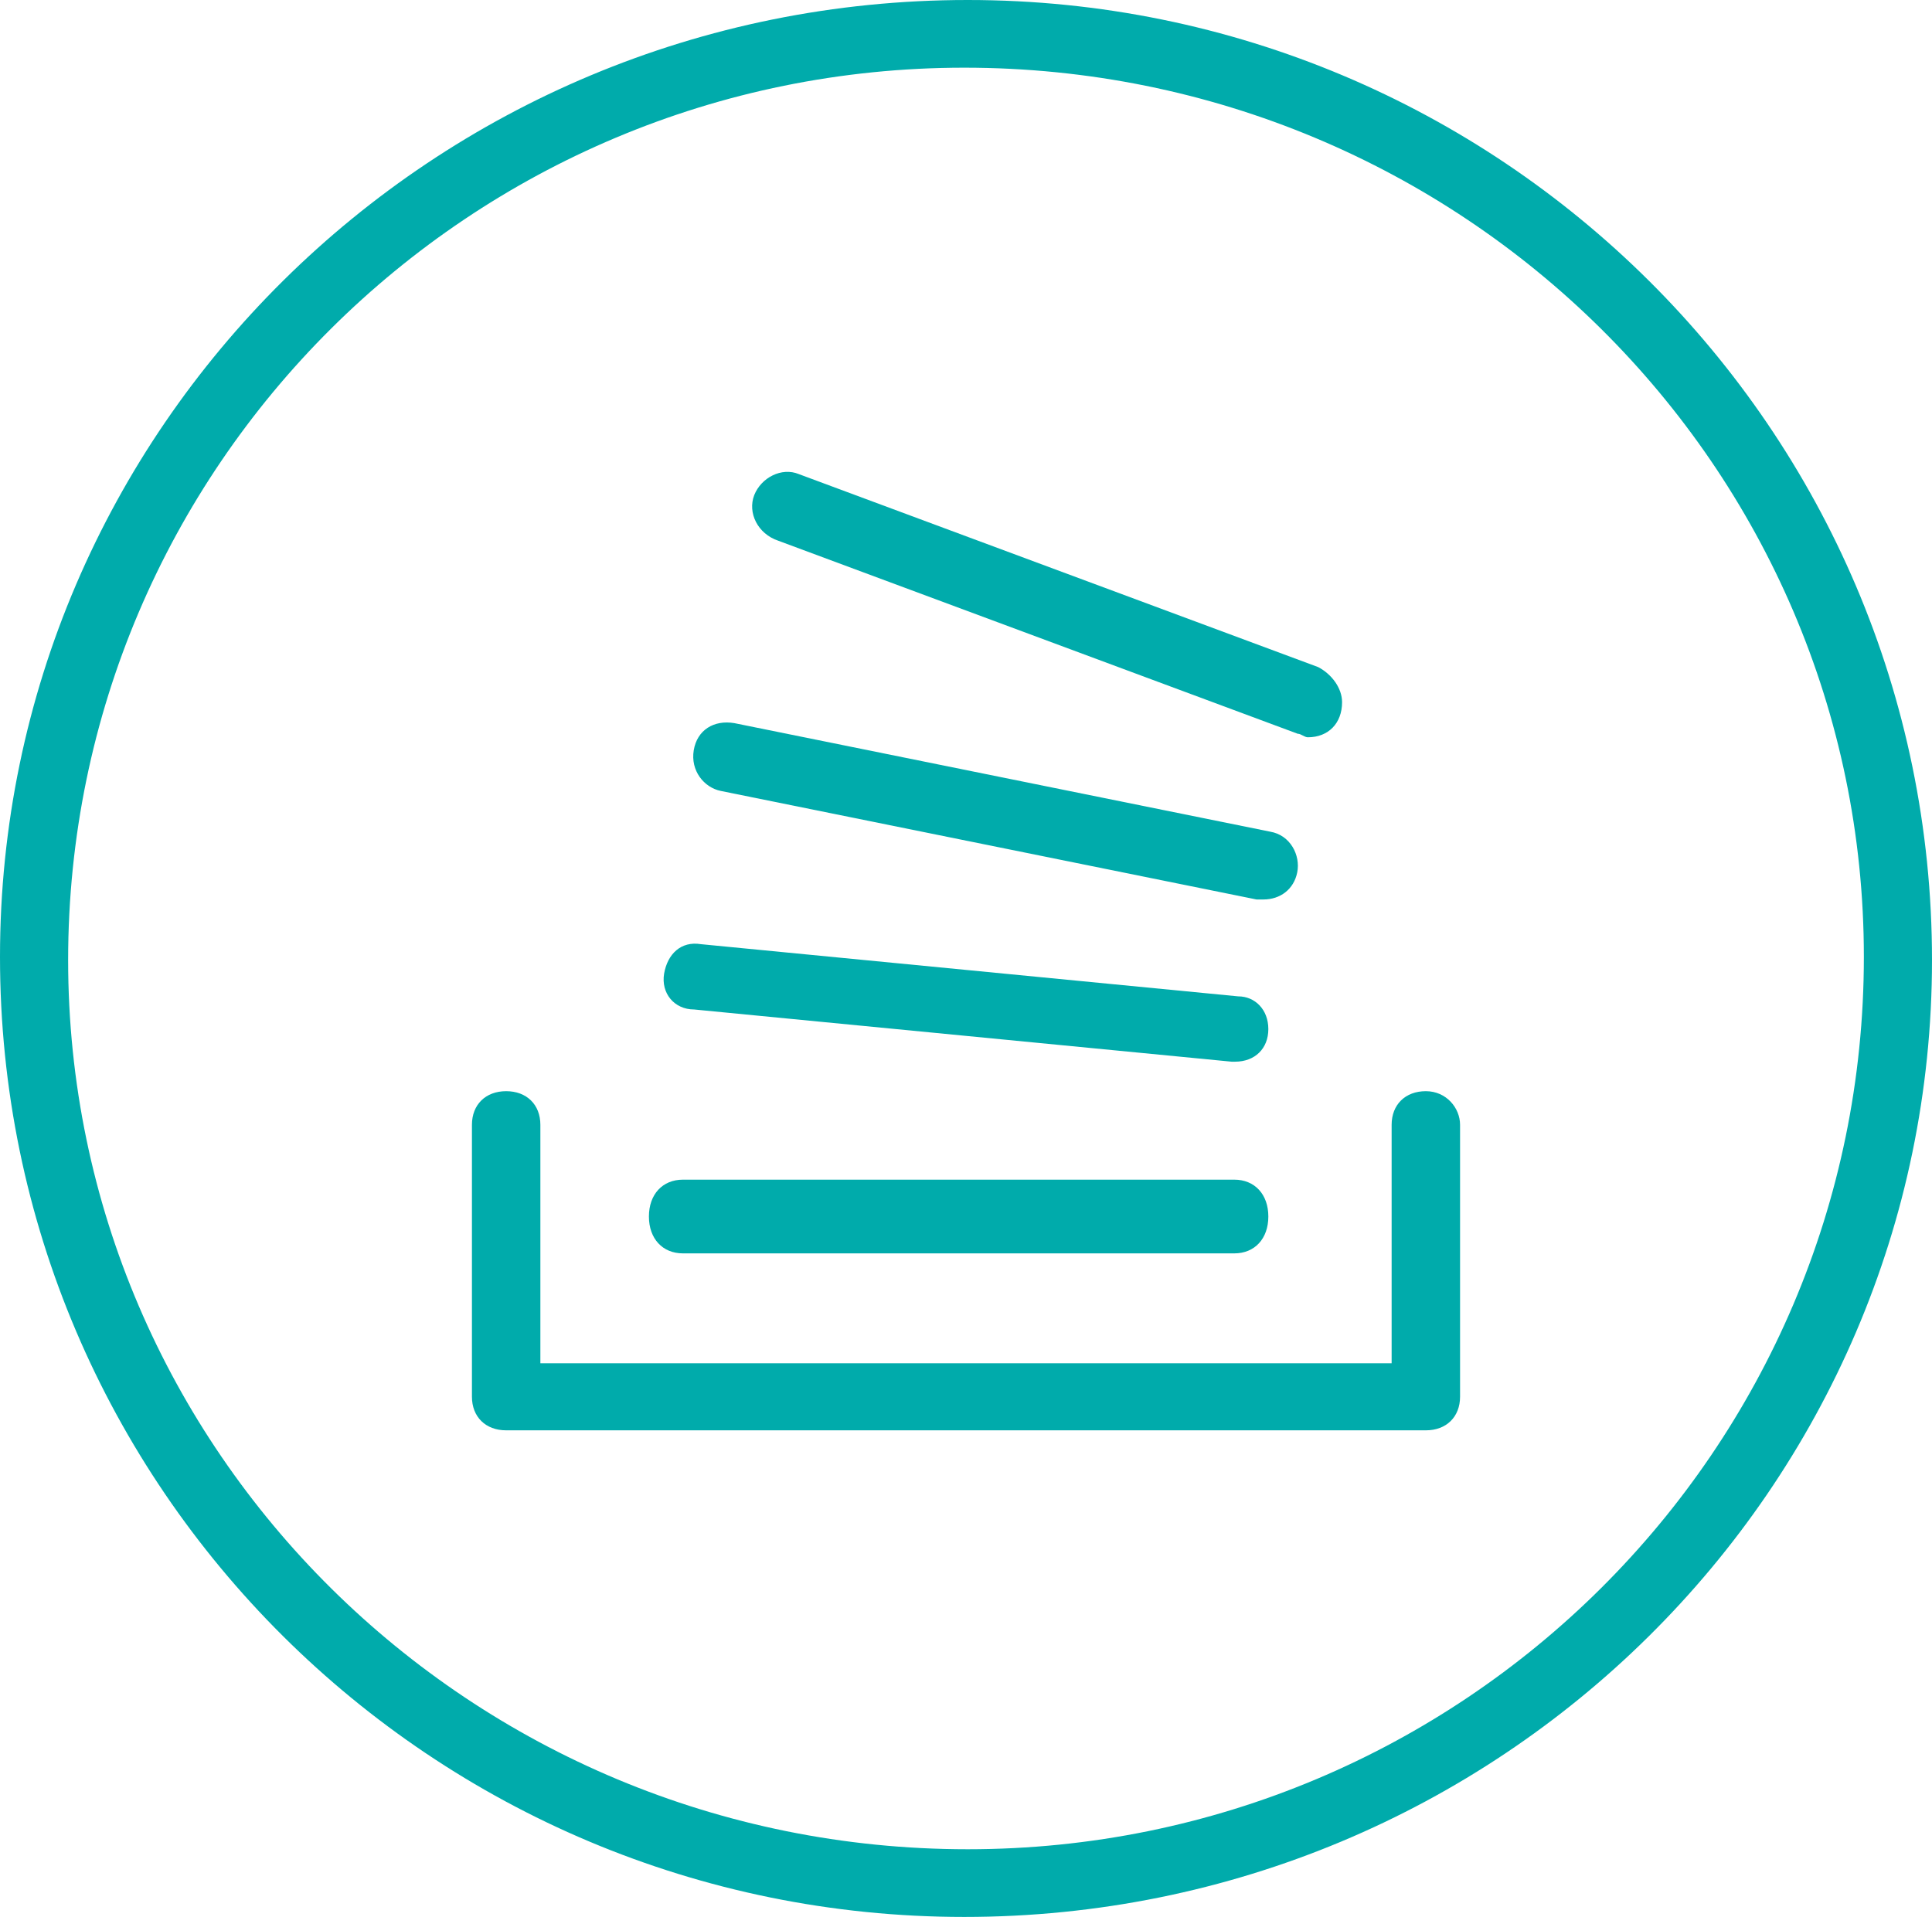 <svg width="131" height="130" xmlns="http://www.w3.org/2000/svg" xmlns:xlink="http://www.w3.org/1999/xlink" xml:space="preserve" overflow="hidden"><defs><clipPath id="clip0"><rect x="3191" y="1382" width="131" height="130"/></clipPath></defs><g clip-path="url(#clip0)" transform="translate(-3191 -1382)"><path d="M3256.62 1382C3220.34 1382 3191 1411.12 3191 1446.89 3191 1482.88 3220.34 1512 3256.38 1512 3292.66 1512 3322 1482.88 3322 1447.11 3322 1447.11 3322 1447.11 3322 1447.11 3322 1411.12 3292.66 1382 3256.62 1382ZM3256.62 1507.41C3222.88 1507.41 3195.62 1480.36 3195.62 1447.11 3195.62 1413.64 3222.88 1386.59 3256.38 1386.59 3290.12 1386.59 3317.38 1413.64 3317.38 1446.89 3317.38 1446.89 3317.38 1446.89 3317.38 1446.89 3317.38 1480.36 3290.12 1507.41 3256.62 1507.41L3256.62 1507.41Z" fill="#00ABAB" fill-rule="evenodd"/><path d="M3287.68 1456C3286.29 1456 3285.36 1456.91 3285.36 1458.28L3285.36 1474.45 3227.64 1474.45 3227.64 1458.28C3227.64 1456.91 3226.71 1456 3225.32 1456 3223.93 1456 3223 1456.91 3223 1458.28L3223 1476.72C3223 1478.09 3223.93 1479 3225.32 1479L3287.68 1479C3289.07 1479 3290 1478.09 3290 1476.72L3290 1458.28C3290 1457.14 3289.07 1456 3287.68 1456Z" fill="#00ABAB" fill-rule="evenodd"/><path d="M3237.31 1467 3274.69 1467C3276.08 1467 3277 1466 3277 1464.5 3277 1463 3276.08 1462 3274.69 1462L3237.31 1462C3235.92 1462 3235 1463 3235 1464.5 3235 1466 3235.92 1467 3237.31 1467Z" fill="#00ABAB" fill-rule="evenodd"/><path d="M3238.07 1450.46 3274.51 1454 3274.74 1454C3276.09 1454 3277 1453.11 3277 1451.79 3277 1450.46 3276.09 1449.57 3274.96 1449.57L3238.52 1446.03C3237.17 1445.81 3236.26 1446.7 3236.03 1448.03 3235.81 1449.35 3236.71 1450.46 3238.07 1450.46Z" fill="#00ABAB" fill-rule="evenodd"/><path d="M3239.88 1435.64 3276.2 1443 3276.66 1443C3277.81 1443 3278.73 1442.31 3278.96 1441.16 3279.19 1440.01 3278.5 1438.63 3277.12 1438.4 3277.12 1438.4 3277.12 1438.4 3277.12 1438.4L3240.79 1431.04C3239.41 1430.81 3238.27 1431.5 3238.04 1432.88 3237.81 1434.26 3238.73 1435.41 3239.88 1435.64L3239.88 1435.64Z" fill="#00ABAB" fill-rule="evenodd"/><path d="M3243.77 1418.67 3278.99 1431.76C3279.22 1431.76 3279.45 1432 3279.68 1432 3281.07 1432 3282 1431.05 3282 1429.62 3282 1428.67 3281.3 1427.72 3280.38 1427.24L3245.16 1414.15C3244 1413.67 3242.61 1414.39 3242.14 1415.58 3241.68 1416.77 3242.37 1418.2 3243.77 1418.67 3243.53 1418.67 3243.53 1418.67 3243.77 1418.67L3243.77 1418.67Z" fill="#00ABAB" fill-rule="evenodd"/></g></svg>